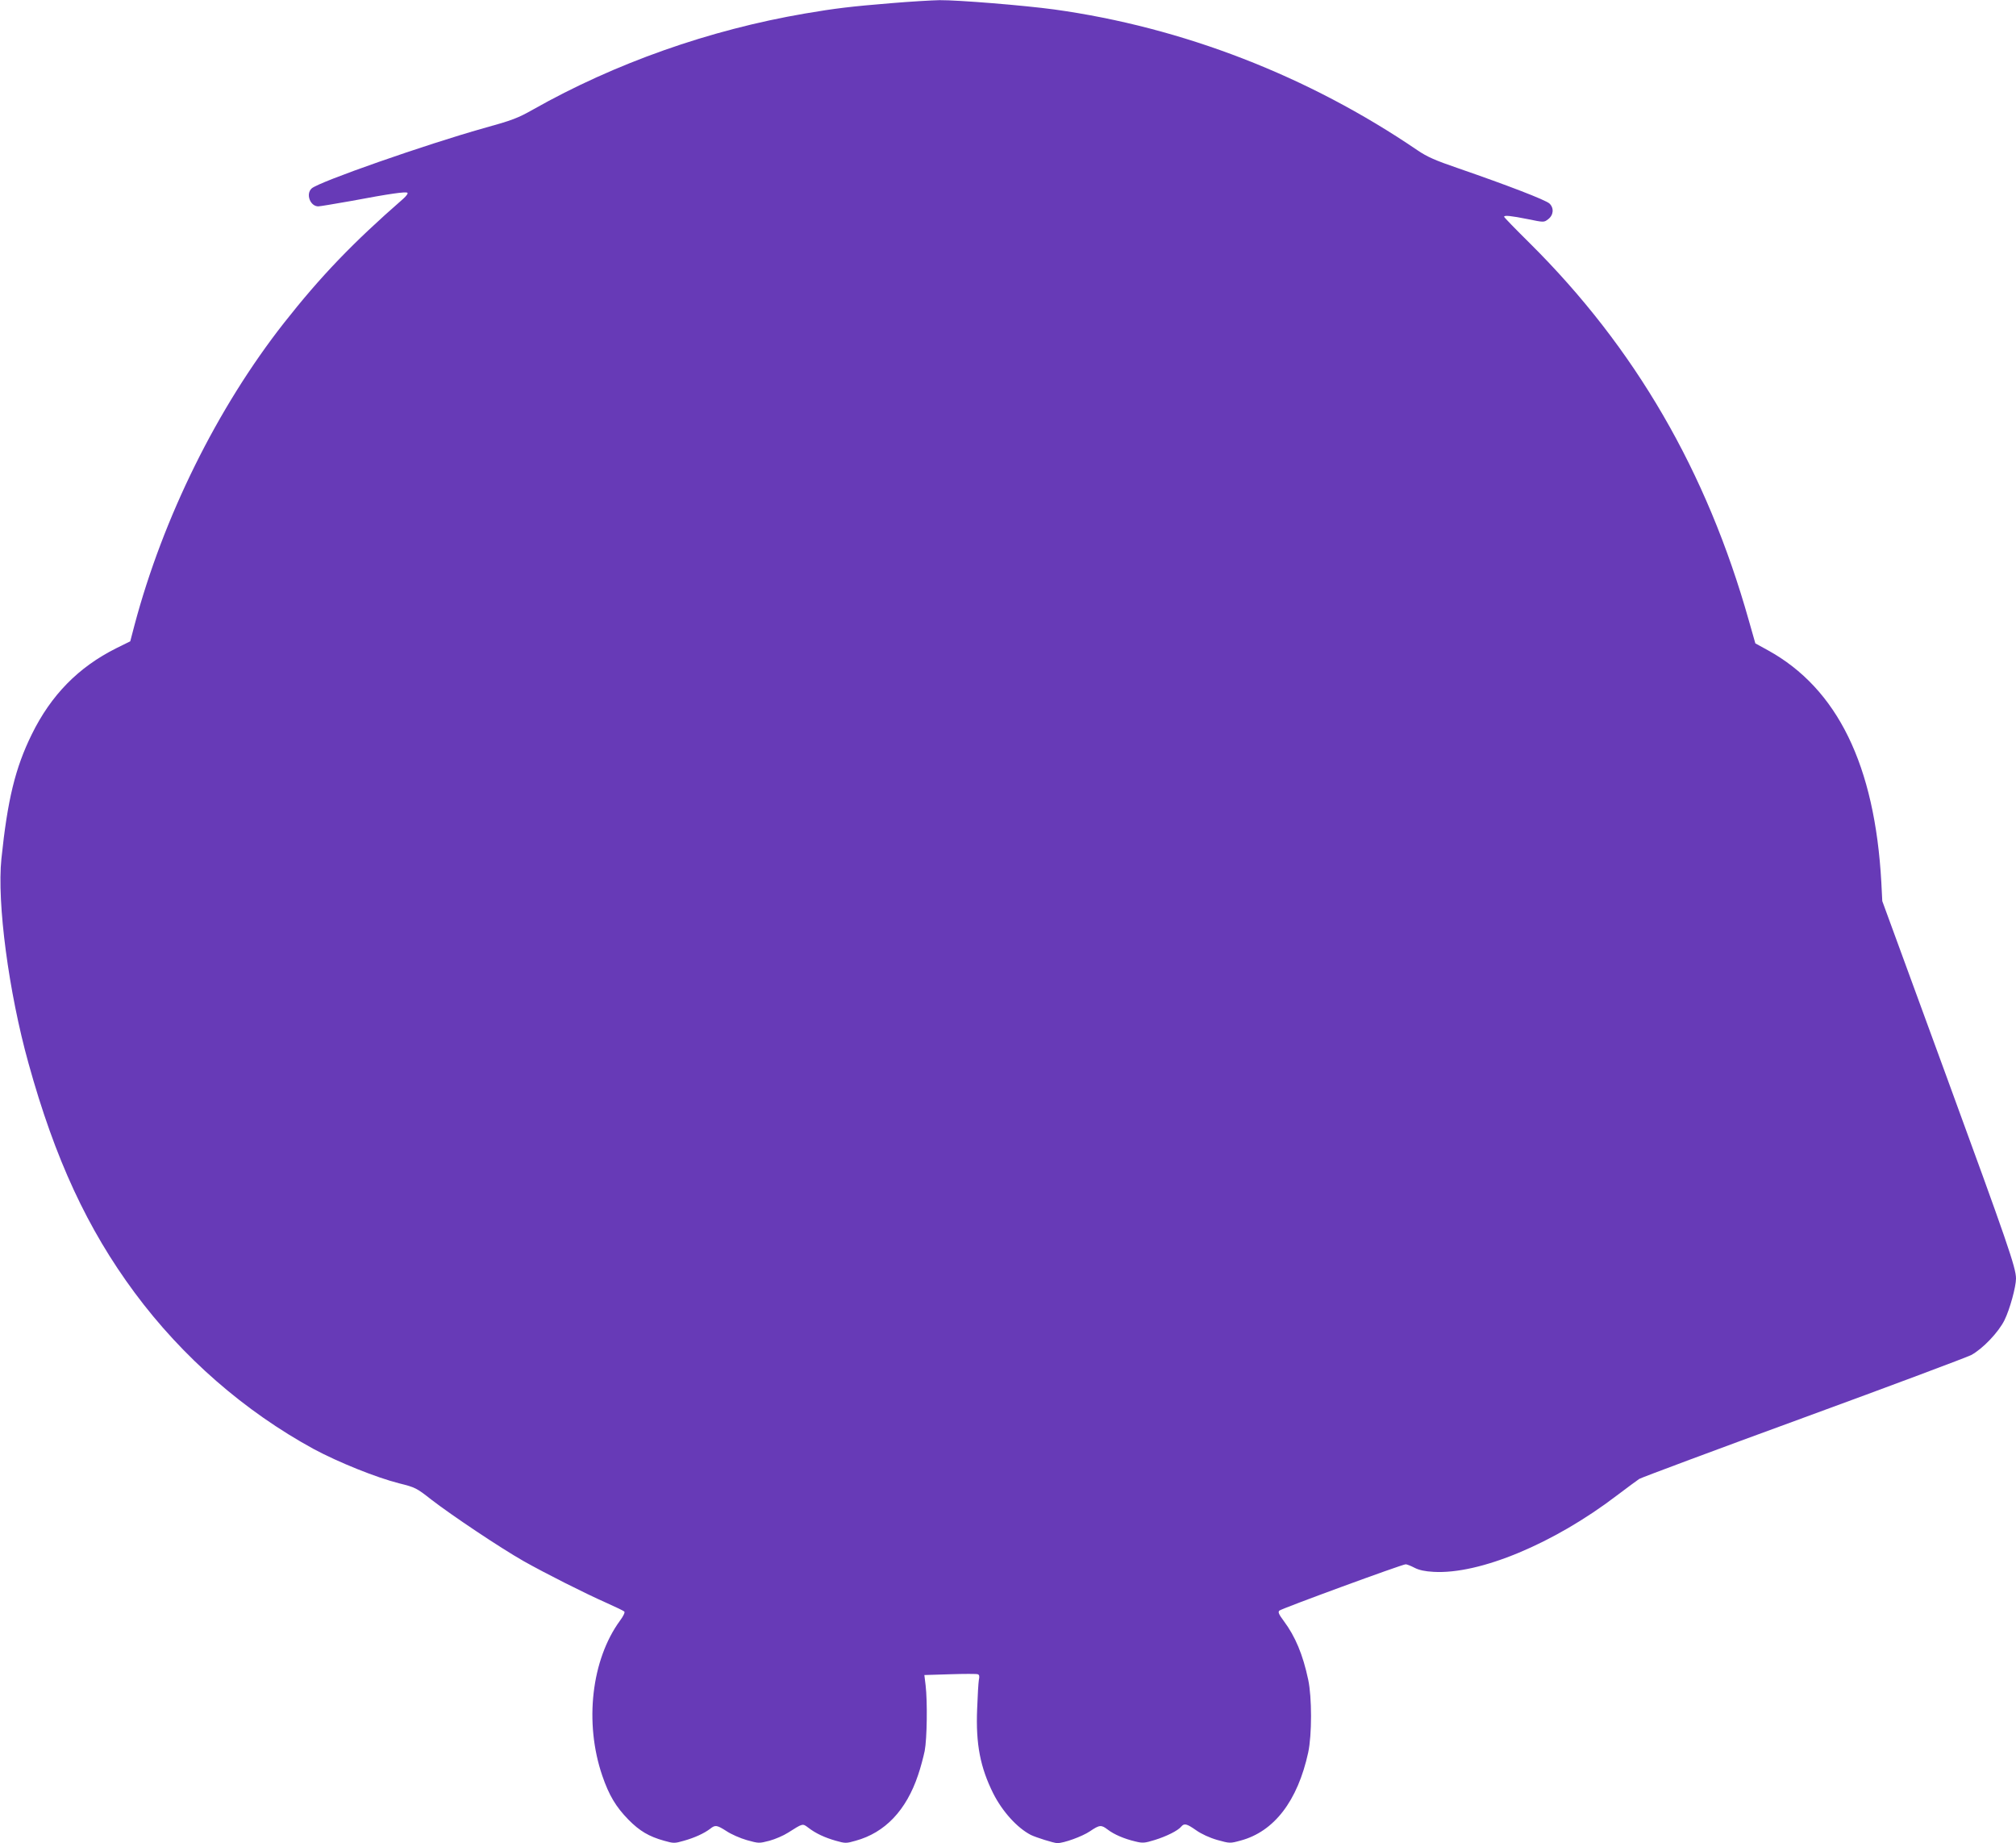<?xml version="1.0" standalone="no"?>
<!DOCTYPE svg PUBLIC "-//W3C//DTD SVG 20010904//EN"
 "http://www.w3.org/TR/2001/REC-SVG-20010904/DTD/svg10.dtd">
<svg version="1.0" xmlns="http://www.w3.org/2000/svg"
 width="1280pt" height="1170pt" viewBox="0 0 1280 1170"
 preserveAspectRatio="xMidYMid meet">
<g transform="translate(0,1170) scale(0.1,-0.1)"
fill="#673ab7" stroke="none">
<path d="M5660 11680 c-256 -21 -357 -33 -550 -66 -607 -104 -1205 -315 -1725
-609 -97 -55 -134 -69 -315 -119 -363 -102 -1045 -340 -1091 -382 -39 -35 -10
-114 42 -114 11 0 104 16 207 34 250 47 350 61 359 52 5 -4 -8 -21 -27 -38
-321 -280 -524 -492 -757 -788 -424 -540 -767 -1234 -949 -1918 l-27 -103 -89
-44 c-240 -120 -414 -297 -537 -548 -104 -212 -153 -412 -192 -788 -29 -279
46 -847 172 -1299 168 -607 374 -1051 674 -1456 304 -410 698 -753 1138 -993
157 -84 395 -180 541 -217 104 -26 111 -30 204 -103 131 -101 436 -305 585
-390 144 -81 386 -203 530 -267 56 -25 106 -49 111 -54 5 -5 -6 -29 -27 -57
-182 -248 -228 -649 -113 -985 43 -125 86 -197 166 -279 71 -72 130 -107 227
-134 60 -17 66 -17 125 0 68 19 129 47 167 76 32 26 43 24 104 -15 28 -19 87
-45 129 -57 76 -21 77 -21 143 -4 37 10 90 33 118 51 95 60 92 60 129 32 48
-37 105 -63 175 -83 60 -17 66 -17 125 0 187 51 322 193 397 417 16 46 34 115
42 153 15 78 18 314 6 416 l-8 66 163 5 c89 3 169 3 176 0 10 -3 12 -14 7 -36
-3 -17 -8 -101 -11 -186 -9 -222 20 -369 102 -534 58 -115 152 -219 239 -264
33 -16 147 -52 168 -52 42 0 158 42 207 75 62 42 72 42 113 11 40 -31 106 -59
174 -75 48 -12 60 -11 125 9 74 23 147 59 168 85 19 22 34 19 94 -23 34 -24
86 -48 135 -62 79 -22 81 -22 147 -4 214 57 363 252 430 559 24 112 24 351 0
463 -34 160 -82 274 -155 372 -32 43 -38 57 -28 66 14 13 780 294 802 294 8 0
33 -10 56 -22 29 -15 66 -23 121 -26 292 -17 763 179 1164 485 64 48 128 96
142 105 15 9 484 184 1042 388 558 204 1037 384 1065 398 74 40 174 145 212
222 34 69 73 212 73 264 0 69 -56 230 -444 1290 l-405 1106 -6 118 c-41 745
-279 1231 -720 1474 l-80 44 -41 144 c-267 948 -723 1733 -1391 2396 -90 89
-163 164 -163 168 0 11 45 6 150 -15 102 -21 103 -21 129 -1 35 26 39 71 9
100 -25 23 -270 117 -577 223 -149 51 -199 73 -261 115 -693 472 -1491 781
-2307 894 -192 26 -610 60 -728 59 -49 -1 -187 -9 -305 -19z"/>
</g>
</svg>
